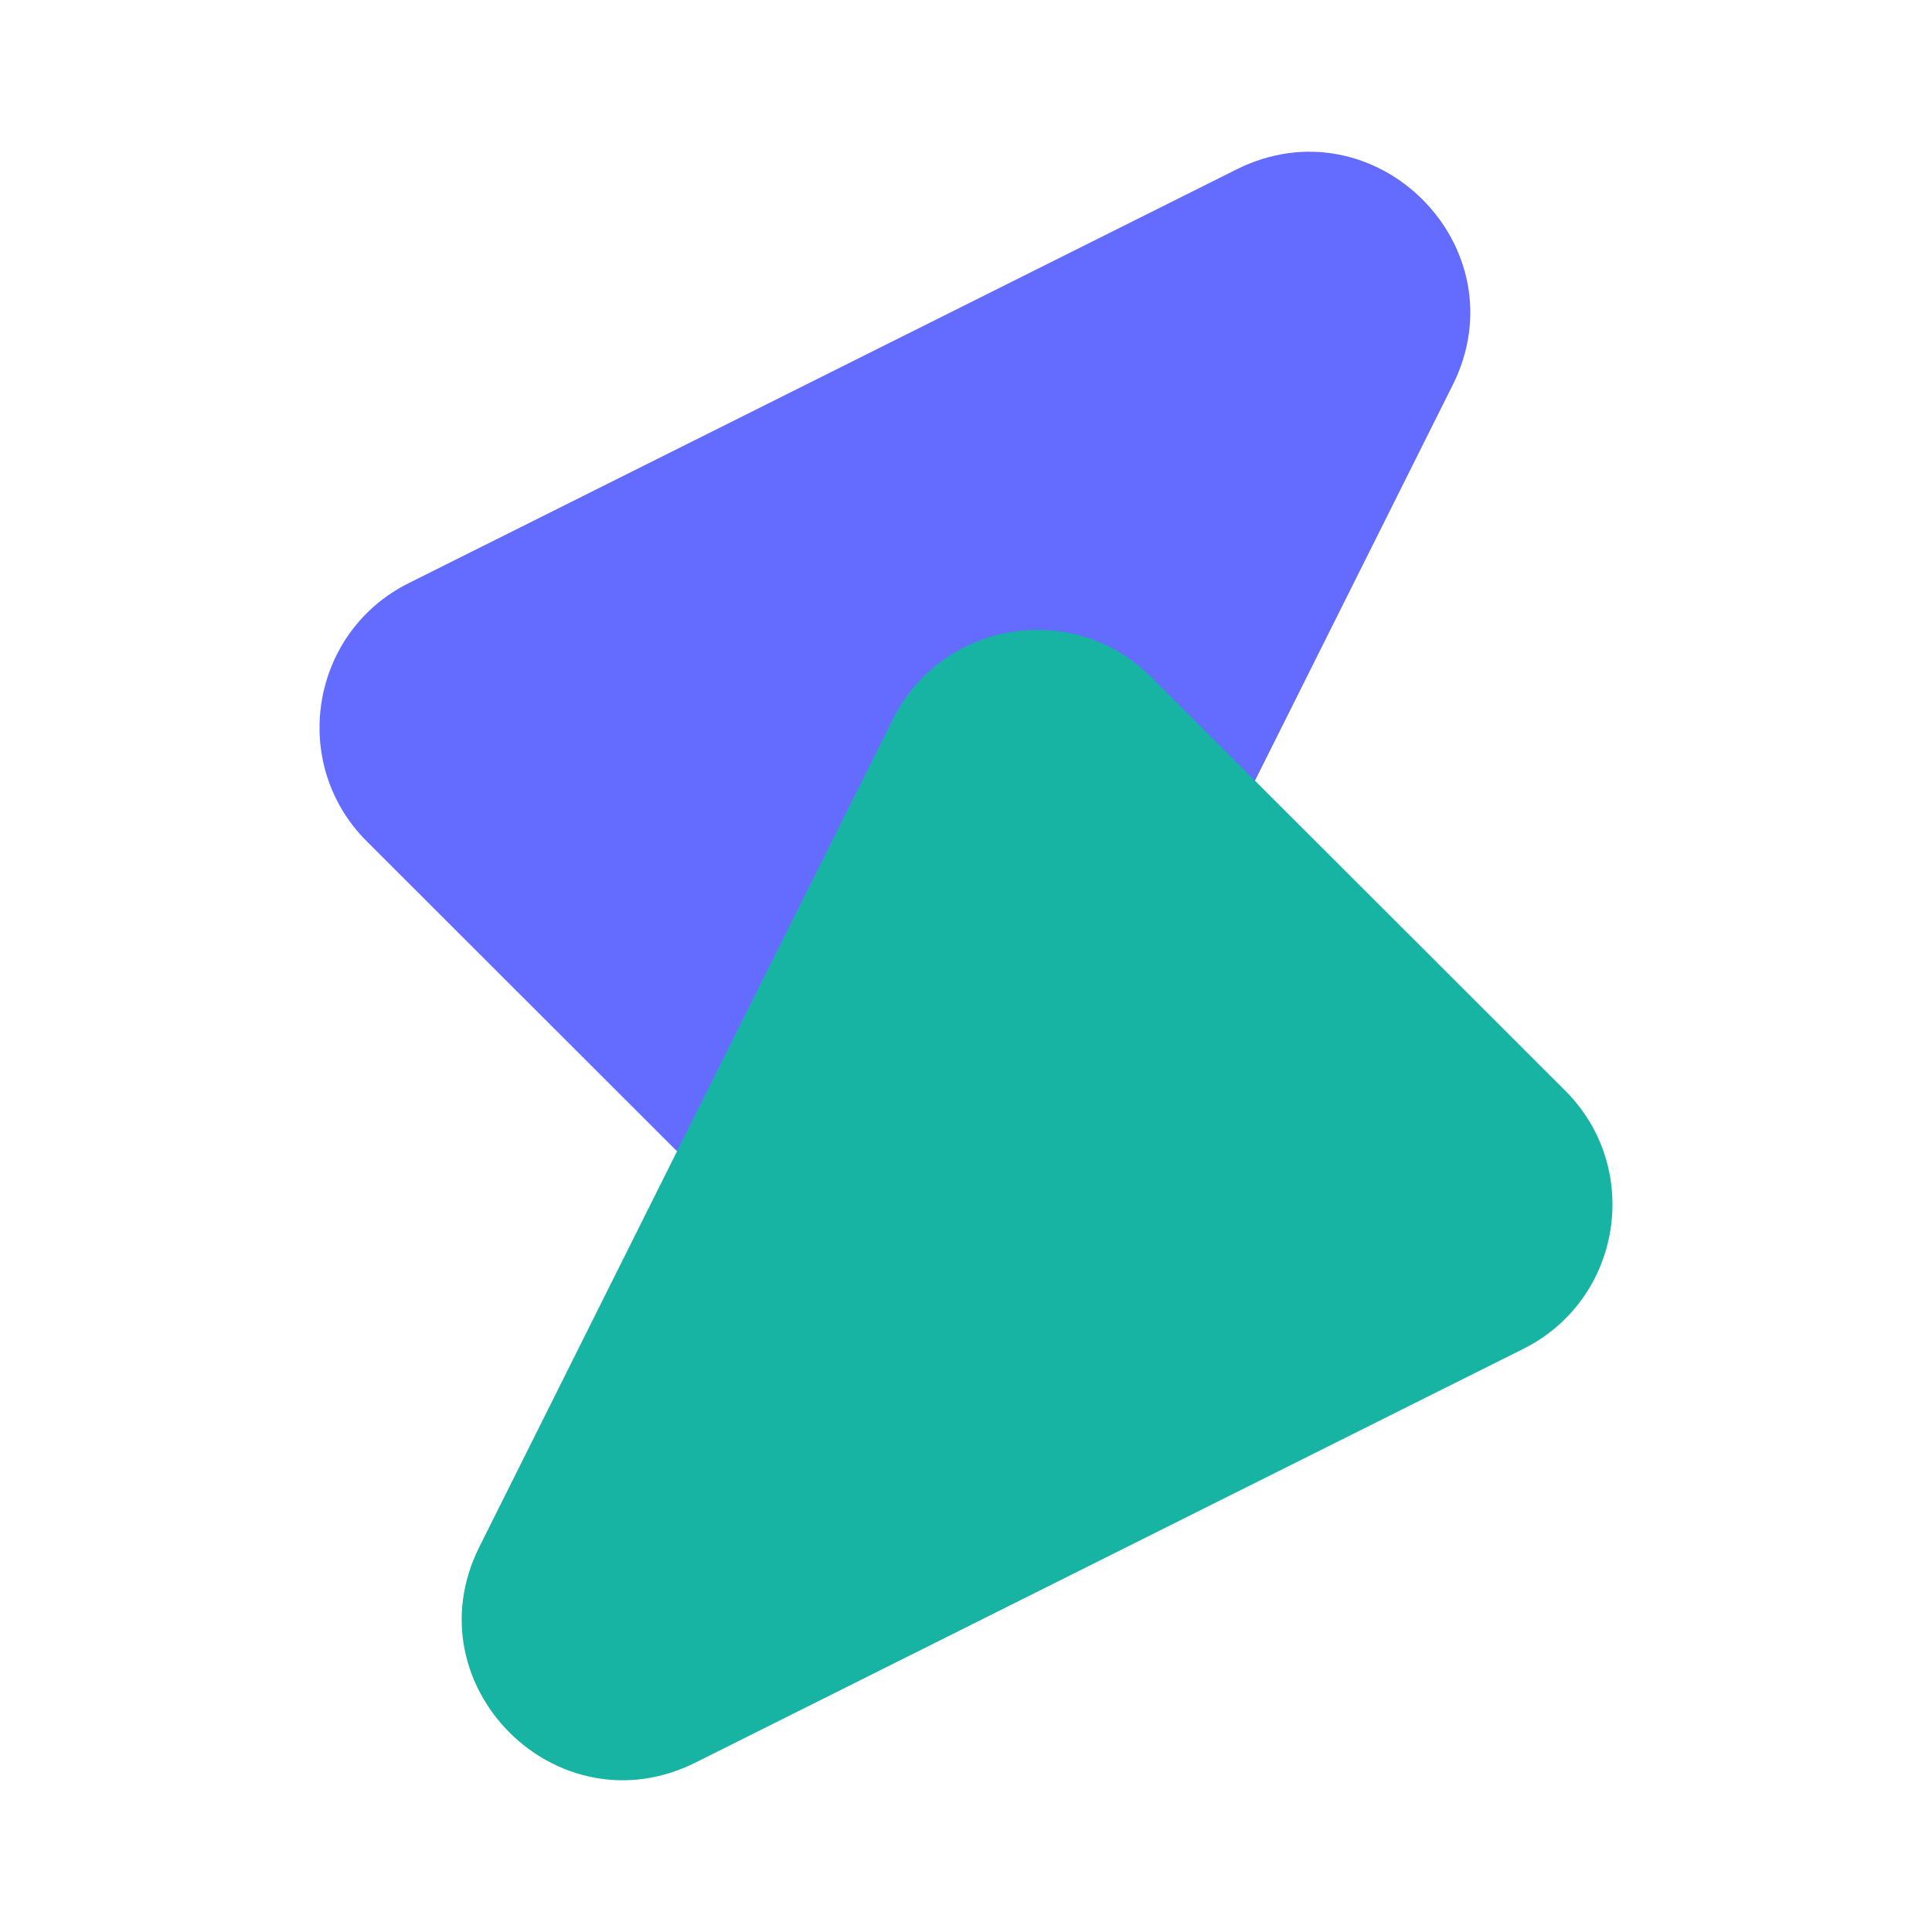 <?xml version="1.0" standalone="no"?><!DOCTYPE svg PUBLIC "-//W3C//DTD SVG 1.1//EN" "http://www.w3.org/Graphics/SVG/1.1/DTD/svg11.dtd"><svg t="1693996065074" class="icon" viewBox="0 0 1024 1024" version="1.1" xmlns="http://www.w3.org/2000/svg" p-id="6399" data-spm-anchor-id="a313x.search_index.0.i13.7c153a814AeLJB" width="256" height="256" xmlns:xlink="http://www.w3.org/1999/xlink"><path d="M655.36 89.813L216.533 309.12c-52.053 26.027-63.36 95.573-22.187 136.747L413.867 665.173c41.173 41.173 110.72 29.867 136.747-22.187L769.92 204.16c36.693-73.387-41.173-151.04-114.56-114.347z" fill="#646cff" p-id="6400" data-spm-anchor-id="a313x.search_index.0.i12.7c153a814AeLJB" class=""></path><path d="M368.64 934.187l438.827-219.307c52.053-26.027 63.36-95.573 22.187-136.747L610.133 358.827c-41.173-41.173-110.72-29.867-136.747 22.187L254.08 819.84c-36.693 73.387 41.173 151.04 114.56 114.347z" fill="#17b3a3" p-id="6401" data-spm-anchor-id="a313x.search_index.0.i9.7c153a814AeLJB" class=""></path></svg>